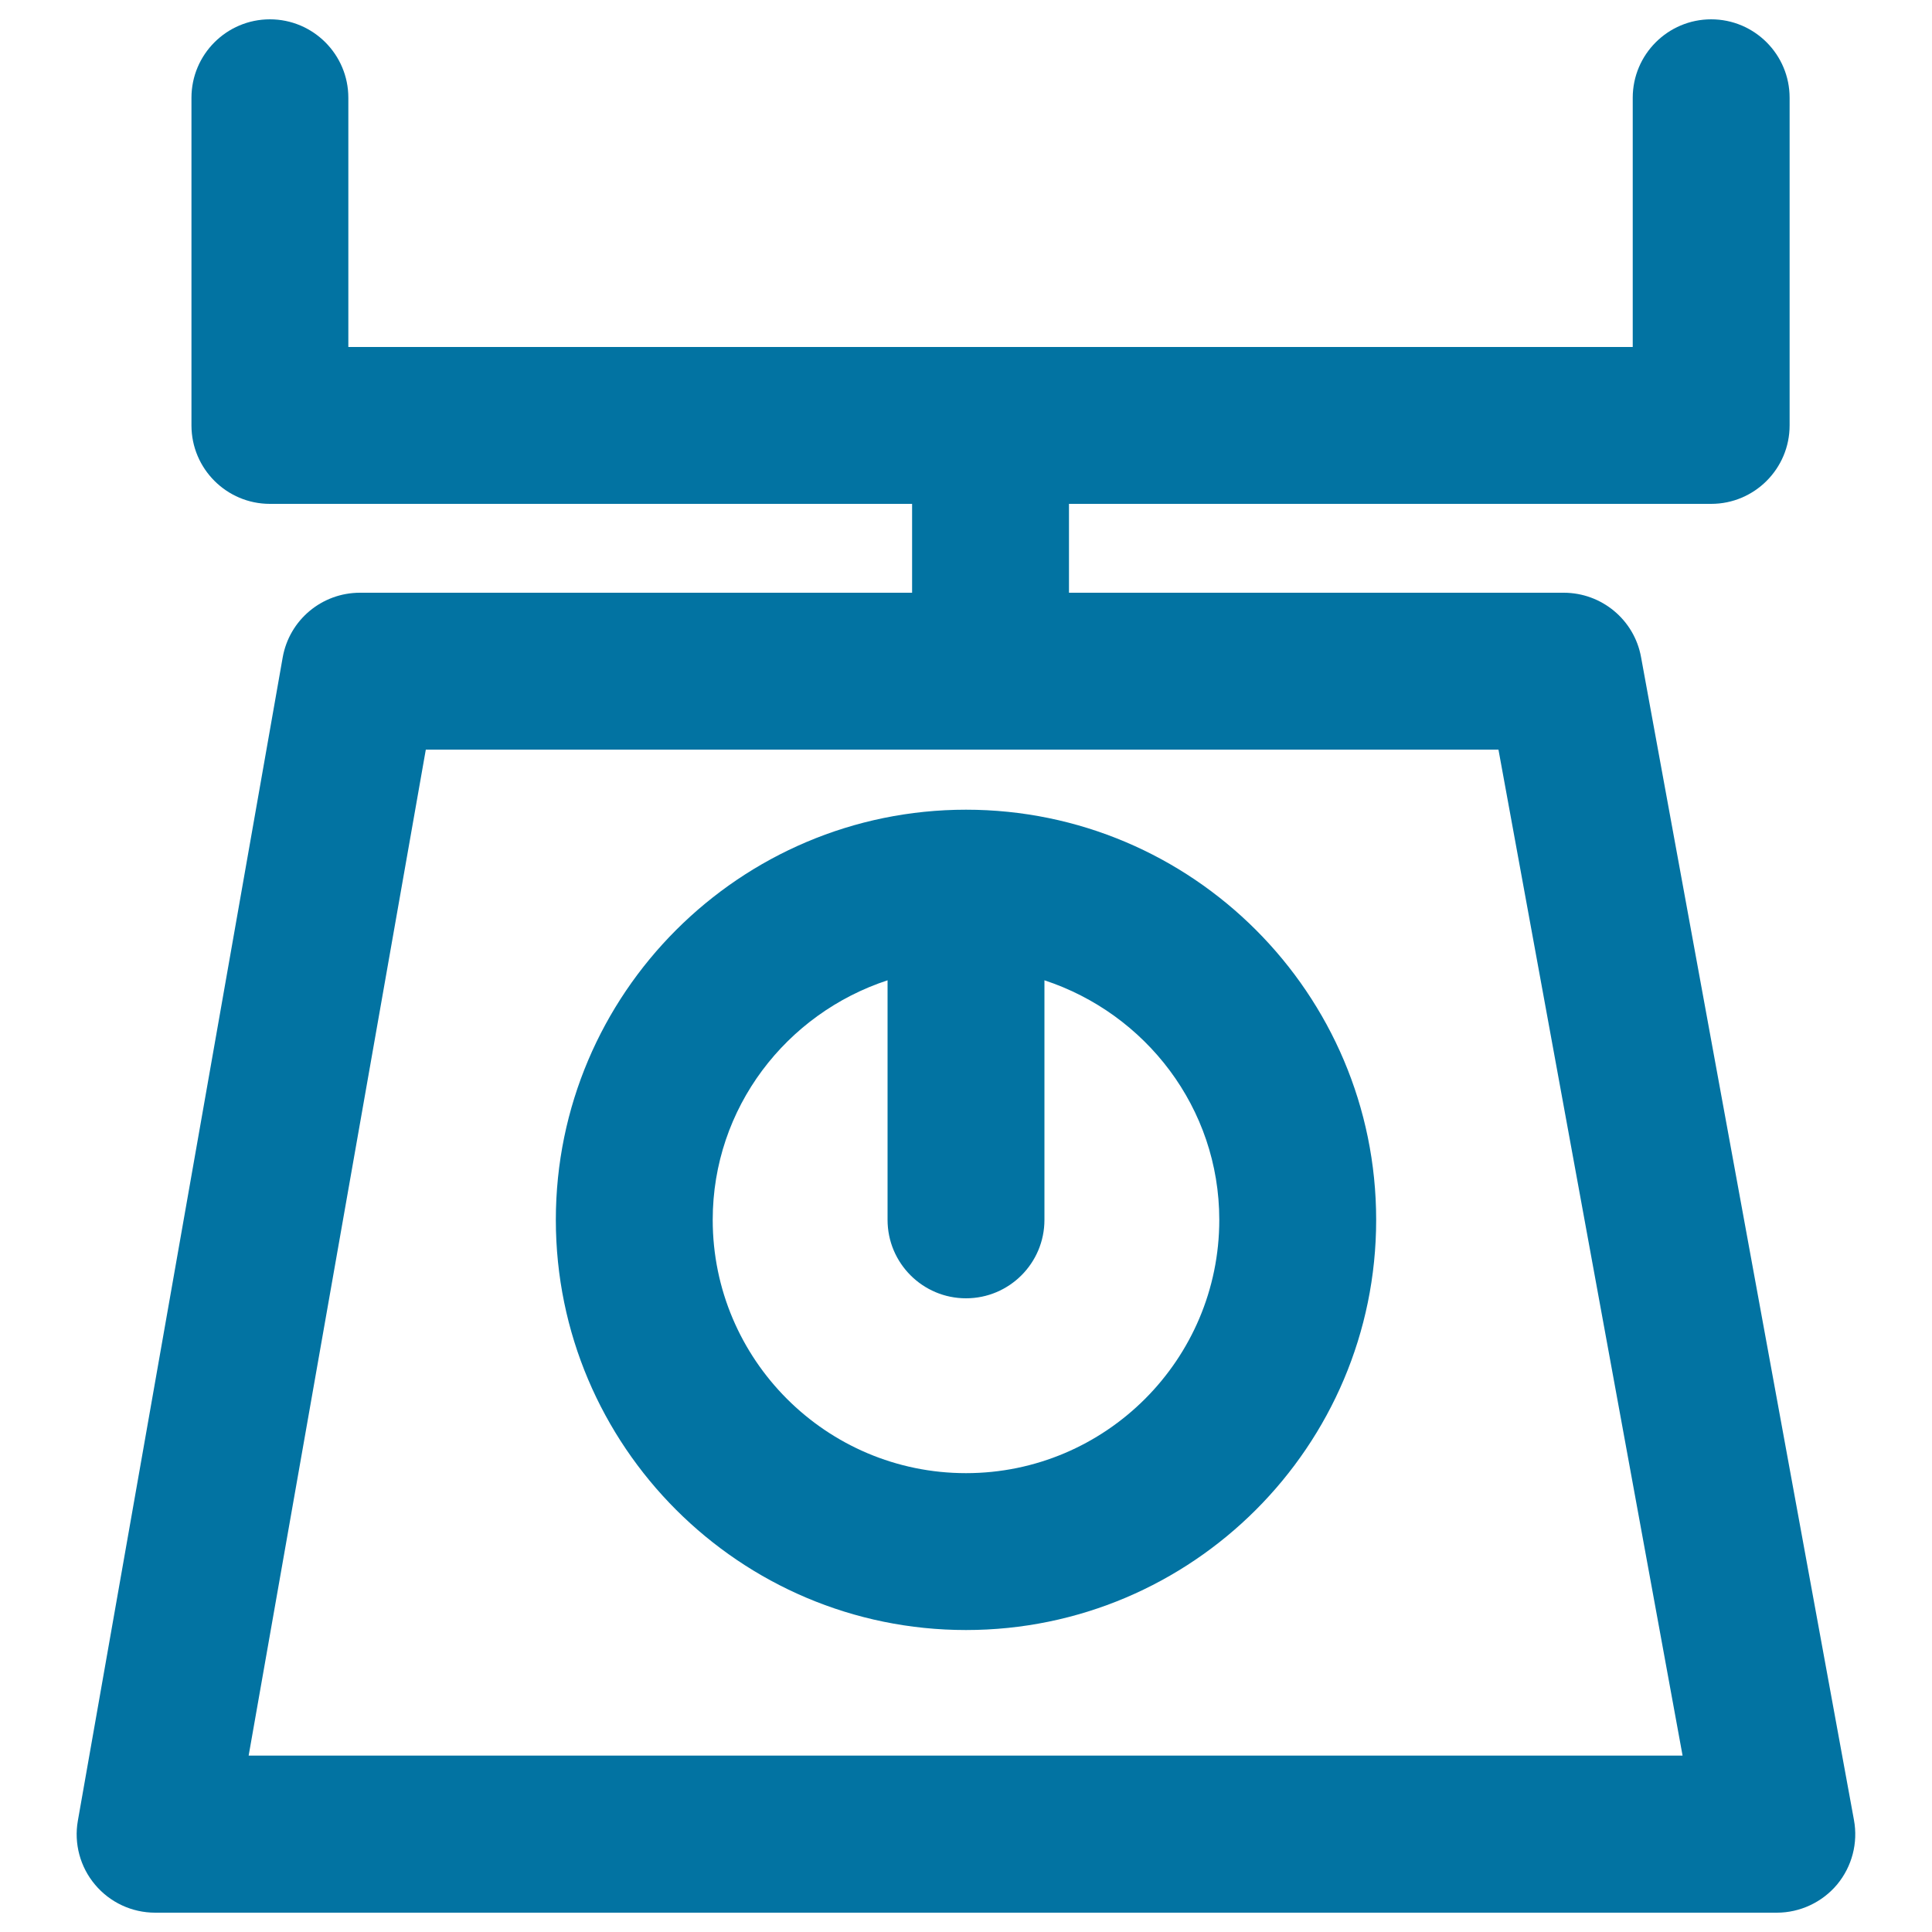 <svg xmlns="http://www.w3.org/2000/svg" viewBox="0 0 1000 1000" style="fill:#0273a2">
<title>Grocery Weighing Scale SVG icon</title>
<g><g><path d="M959.6,942L849.4,340.1c-3.5-19.3-20.4-33.3-40-33.3H553.3v-46h332.4c22.4,0,40.6-18.2,40.6-40.6V50.6c0-22.4-18.2-40.6-40.6-40.6s-40.6,18.2-40.6,40.6v129H180.3v-129c0-22.4-18.2-40.6-40.6-40.6c-22.4,0-40.6,18.2-40.6,40.6v169.6c0,22.4,18.2,40.6,40.6,40.6h332.4v46H186.3c-19.7,0-36.6,14.1-40,33.6l-106,602c-2.1,11.8,1.2,24,8.9,33.1c7.7,9.2,19.1,14.5,31.1,14.5h839.4c12,0,23.5-5.4,31.2-14.6C958.6,966.1,961.8,953.9,959.6,942z M128.7,908.7L220.4,388h555.2l95.3,520.7H128.7z"/><path d="M500,419.1c-117,0-212.3,95.2-212.3,212.3c0,117.1,95.2,212.3,212.3,212.3c117.1,0,212.3-95.2,212.3-212.3C712.3,514.3,617.1,419.1,500,419.1z M500,762.5c-72.3,0-131.1-58.8-131.1-131.1c0-58,38.1-106.8,90.5-124v124c0,22.4,18.2,40.6,40.6,40.6c22.4,0,40.6-18.2,40.6-40.6v-124c52.3,17.2,90.5,66,90.5,124C631.1,703.7,572.3,762.5,500,762.5z"/></g></g>
</svg>